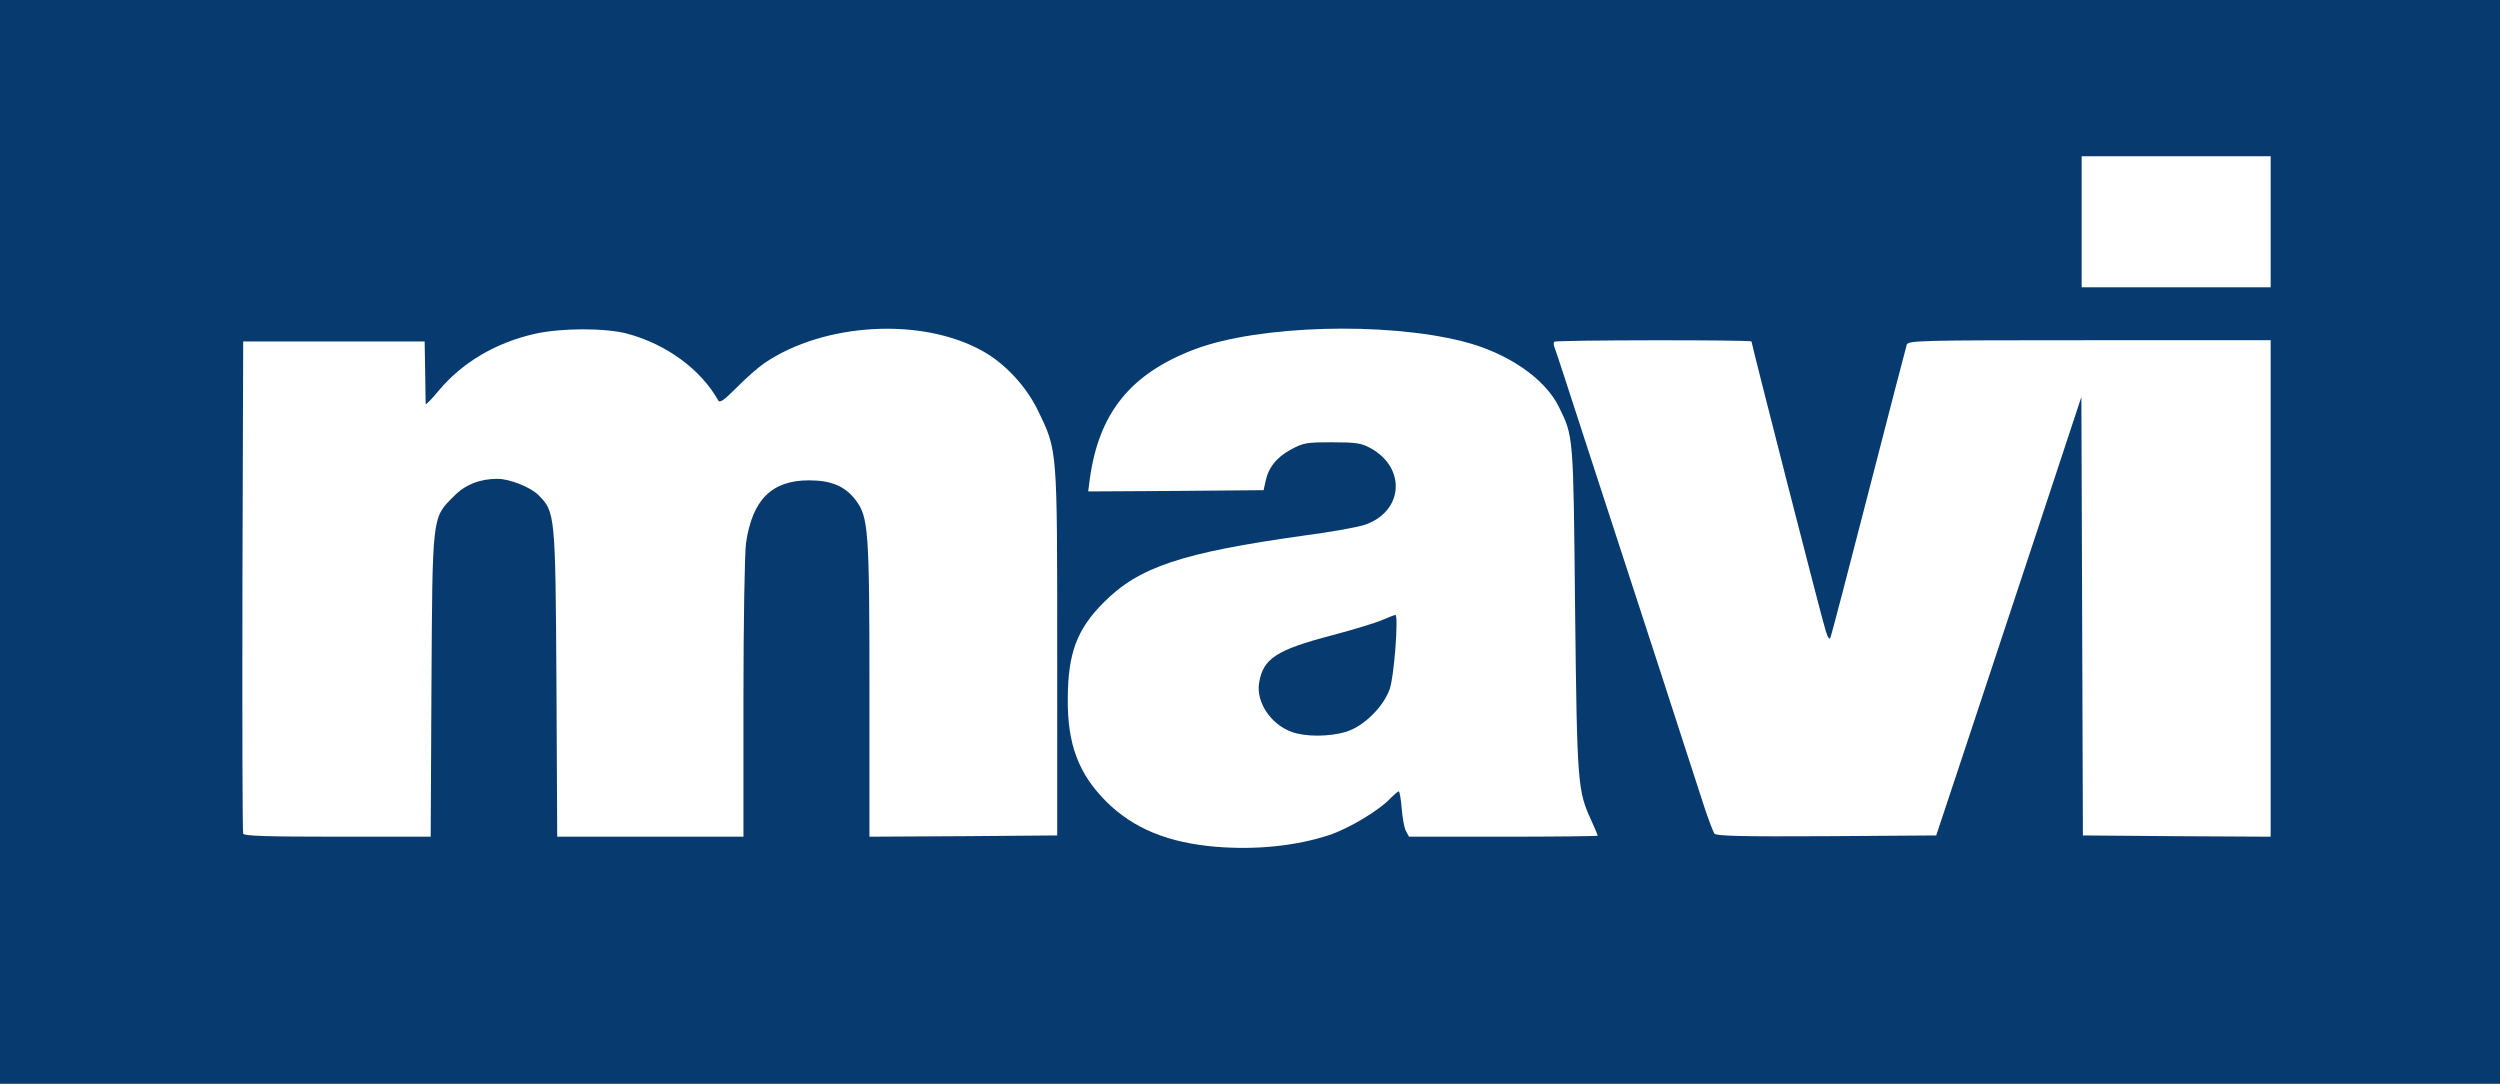 <?xml version="1.0" encoding="utf-8"?>
<!DOCTYPE svg PUBLIC "-//W3C//DTD SVG 1.0//EN" "http://www.w3.org/TR/2001/REC-SVG-20010904/DTD/svg10.dtd">
<svg version="1.0" xmlns="http://www.w3.org/2000/svg" width="496px" height="215px" viewBox="0 0 496 215" preserveAspectRatio="xMidYMid meet">
 <rect x="0" y="0" width="496" height="215" fill="#808080" stroke="none"/>
 <g fill="#073b6f">
  <path d="M0 107.50 l0 -107.50 248 0 248 0 0 107.50 0 107.50 -248 0 -248 0 0 -107.50z m255.30 58.45 c7.30 -1.25 15.45 -5.15 19.15 -9.15 0.90 -0.95 1.75 -1.30 3.05 -1.30 l1.85 0 0.25 3.40 c0.15 1.85 0.50 3.90 0.85 4.50 l0.60 1.10 16.45 0 c9.10 0 16.50 -0.05 16.50 -0.10 0 -0.10 -0.45 -1.60 -1 -3.35 -1.60 -5.10 -2 -12.75 -2 -40.95 0 -29.30 -0.15 -31.40 -3 -37.40 -2.80 -5.85 -9.80 -10.95 -18.10 -13.15 -12.30 -3.30 -29.50 -3.70 -43.05 -1 -15.50 3.10 -24.95 10.65 -28.10 22.45 -0.40 1.50 -0.75 3.25 -0.75 3.90 l0 1.10 15.60 -0.10 15.60 -0.15 0.35 -1.60 c0.55 -2.80 2.15 -4.85 4.95 -6.40 2.50 -1.35 3.25 -1.50 8.50 -1.65 7.90 -0.25 11.45 0.85 14.20 4.55 1.40 1.90 1.70 7.10 0.55 10.15 -1.55 4.15 -4.50 5.25 -18.75 7.20 -22.45 3 -31.65 6.10 -38.50 13 -5 5 -7.05 10 -7.10 17.50 -0.20 13.75 8.95 24.30 23.60 27.25 4 0.80 14.30 0.95 18.30 0.20z m-171.20 -31.30 c0.15 -28.20 0.20 -30.05 1.15 -32.65 1.40 -3.95 4.75 -7.20 8.20 -7.95 5.95 -1.25 12 -0.20 14.85 2.65 3.35 3.35 3.40 3.65 3.60 37.45 l0.15 30.35 17 0 16.95 0 0 -27.35 c0 -15.50 0.25 -28.90 0.50 -30.85 0.90 -6 2.90 -9.40 6.75 -11.45 1.70 -0.90 2.85 -1.10 7.25 -1.10 6 0 8.40 0.90 10.75 3.95 2.55 3.35 2.75 5.90 2.75 37.70 l0 29.10 17.15 -0.10 17.10 -0.15 0 -34.75 c0 -39.15 0.05 -38.60 -3.80 -46.50 -4.35 -9.05 -12.75 -14.50 -24.45 -15.95 -11.80 -1.50 -26.50 3.90 -33.30 12.25 -1.55 1.85 -2.10 2.20 -3.65 2.20 -1.55 0 -1.95 -0.25 -2.70 -1.65 -2.70 -5.05 -10.15 -10.20 -17.40 -12.15 -10.10 -2.65 -24.05 1.05 -31.60 8.40 -1.75 1.75 -3.65 3.80 -4.25 4.55 -0.85 1.15 -1.35 1.40 -2.70 1.25 l-1.65 -0.15 0 -4.50 c0 -2.45 -0.05 -5.35 -0.15 -6.40 l-0.10 -1.85 -16.35 0.10 -16.40 0.15 -0.15 47 c-0.05 25.85 0 47.30 0.15 47.65 0.15 0.45 4.10 0.60 17.20 0.60 l17 0 0.15 -29.85z m311.20 -8.65 c6.95 -21.05 13.40 -40.55 14.30 -43.35 1.65 -5.15 1.65 -5.15 3.25 -5.15 l1.65 0 0.10 43.40 0.15 43.35 17.15 0.15 17.10 0.10 0 -47.75 0 -47.75 -34.50 0 -34.50 0 -0.25 1.15 c-0.20 0.60 -3.65 13.90 -7.70 29.60 l-7.40 28.50 -1.75 0.15 c-1.70 0.15 -1.80 0.05 -2.35 -2 -0.95 -3.60 -14.55 -56.95 -14.55 -57.15 0 -0.15 -8 -0.25 -17.80 -0.25 -14.05 0 -17.75 0.15 -17.60 0.65 0.15 0.30 2.80 8.35 5.85 17.85 3.10 9.50 9.35 28.60 13.90 42.50 4.50 13.90 8.80 27.05 9.50 29.25 0.75 2.20 1.55 4.30 1.80 4.65 0.40 0.45 4.90 0.60 20.75 0.50 l20.30 -0.15 12.60 -38.25z m53.70 -82 l0 -11.50 -17.25 0 -17.25 0 0 11.50 0 11.50 17.25 0 17.25 0 0 -11.50z"/>
  <path d="M254.75 146.70 c-4.55 -1.65 -7.10 -6.05 -6.60 -11.20 0.70 -6.55 2.70 -8 15.80 -11.25 2.85 -0.70 6.55 -1.85 8.20 -2.55 1.65 -0.65 3.80 -1.20 4.75 -1.20 l1.70 0 -0.20 7.65 c-0.30 9.35 -0.95 11.45 -4.65 15.20 -1.95 1.90 -3.30 2.75 -5.25 3.35 -3.40 1 -11 1 -13.75 0z"/>
 </g>
 <g fill="#ffffff">
  <path d="M241.25 168 c-9.55 -0.80 -16.40 -3.65 -21.75 -8.95 -5.55 -5.55 -7.75 -11.45 -7.65 -20.55 0.05 -9 1.85 -13.70 7.15 -19 6.95 -7 15.45 -9.85 39.75 -13.25 5 -0.65 10.20 -1.60 11.60 -2 8.05 -2.40 8.90 -11.40 1.45 -15.40 -1.75 -0.95 -2.85 -1.10 -7.55 -1.10 -5.15 0 -5.65 0.10 -8.25 1.50 -2.80 1.55 -4.40 3.60 -4.95 6.40 l-0.35 1.60 -17.40 0.15 -17.40 0.10 0.30 -2.35 c1.80 -13.25 8.10 -21.05 20.95 -25.90 12.60 -4.70 37.60 -5.45 53.15 -1.50 8.80 2.25 16.20 7.30 19 13 2.90 5.95 2.85 5.35 3.20 40.25 0.40 34.85 0.50 35.85 3.25 41.85 0.70 1.55 1.25 2.85 1.25 2.95 0 0.10 -8.45 0.20 -18.75 0.20 l-18.70 0 -0.60 -1.10 c-0.35 -0.60 -0.70 -2.65 -0.85 -4.50 -0.15 -1.85 -0.40 -3.40 -0.60 -3.40 -0.15 0 -0.85 0.60 -1.55 1.30 -2.25 2.45 -8.35 6.10 -12.30 7.40 -6.60 2.15 -14.45 2.95 -22.40 2.30z m25.75 -22.80 c3.45 -1 7.45 -4.90 8.70 -8.45 0.90 -2.35 1.80 -14.75 1.15 -14.75 -0.15 0 -1.35 0.45 -2.70 1.05 -1.30 0.55 -5.75 1.90 -9.90 3 -11.05 2.90 -13.65 4.60 -14.45 9.45 -0.60 3.80 2.30 8.20 6.45 9.70 2.65 1 7.45 1 10.75 0z"/>
  <path d="M48.25 165.40 c-0.15 -0.35 -0.20 -22.45 -0.15 -49.15 l0.15 -48.50 18 0 18 0 0.10 6 c0.05 3.30 0.10 6.20 0.10 6.40 0.05 0.20 1.20 -0.95 2.55 -2.60 4.70 -5.65 11.40 -9.60 19.25 -11.35 5.30 -1.15 13.90 -1.15 18.20 0 7.80 2.10 14.60 7.10 18.05 13.25 0.30 0.55 1.15 -0.05 3.60 -2.50 1.75 -1.80 4.25 -4 5.55 -4.90 11.85 -8.05 31.25 -9.15 43.30 -2.40 4.45 2.45 8.70 7.05 11 11.85 3.85 7.95 3.80 7.20 3.80 48 l0 36.25 -18.60 0.15 -18.65 0.10 0 -29.10 c0 -31.80 -0.20 -34.35 -2.75 -37.70 -2.10 -2.75 -4.85 -3.90 -9.25 -3.90 -7.40 0 -11.25 3.85 -12.50 12.50 -0.25 1.95 -0.50 15.35 -0.50 30.85 l0 27.35 -18.45 0 -18.50 0 -0.15 -30.35 c-0.20 -33.80 -0.25 -34.10 -3.60 -37.45 -1.55 -1.55 -5.70 -3.20 -8.10 -3.20 -3.50 0 -6.40 1.15 -8.65 3.45 -4.35 4.35 -4.25 3.45 -4.45 37.70 l-0.15 29.85 -18.50 0 c-14.30 0 -18.55 -0.15 -18.70 -0.60z"/>
  <path d="M340.15 165.40 c-0.25 -0.35 -1.05 -2.45 -1.80 -4.65 -0.70 -2.20 -4.90 -15 -9.25 -28.50 -4.40 -13.45 -10.75 -32.95 -14.10 -43.25 -3.35 -10.30 -6.25 -19.25 -6.50 -19.85 -0.25 -0.55 -0.30 -1.20 -0.15 -1.35 0.35 -0.35 39.15 -0.40 39.15 -0.05 0 0.50 14.10 55.65 14.75 57.50 0.40 1.30 0.75 1.75 0.90 1.25 0.20 -0.40 3.60 -13.45 7.60 -29 4 -15.55 7.40 -28.65 7.55 -29.10 0.25 -0.85 2.40 -0.90 36.25 -0.90 l35.95 0 0 49.25 0 49.25 -18.60 -0.10 -18.65 -0.15 -0.15 -43.50 -0.15 -43.50 -9 27.25 c-4.95 15 -11.45 34.55 -14.40 43.50 l-5.40 16.25 -21.75 0.15 c-17.05 0.10 -21.85 -0.05 -22.25 -0.50z"/>
  <path d="M413 44 l0 -13 18.75 0 18.75 0 0 13 0 13 -18.75 0 -18.75 0 0 -13z"/>
 </g>
</svg>
